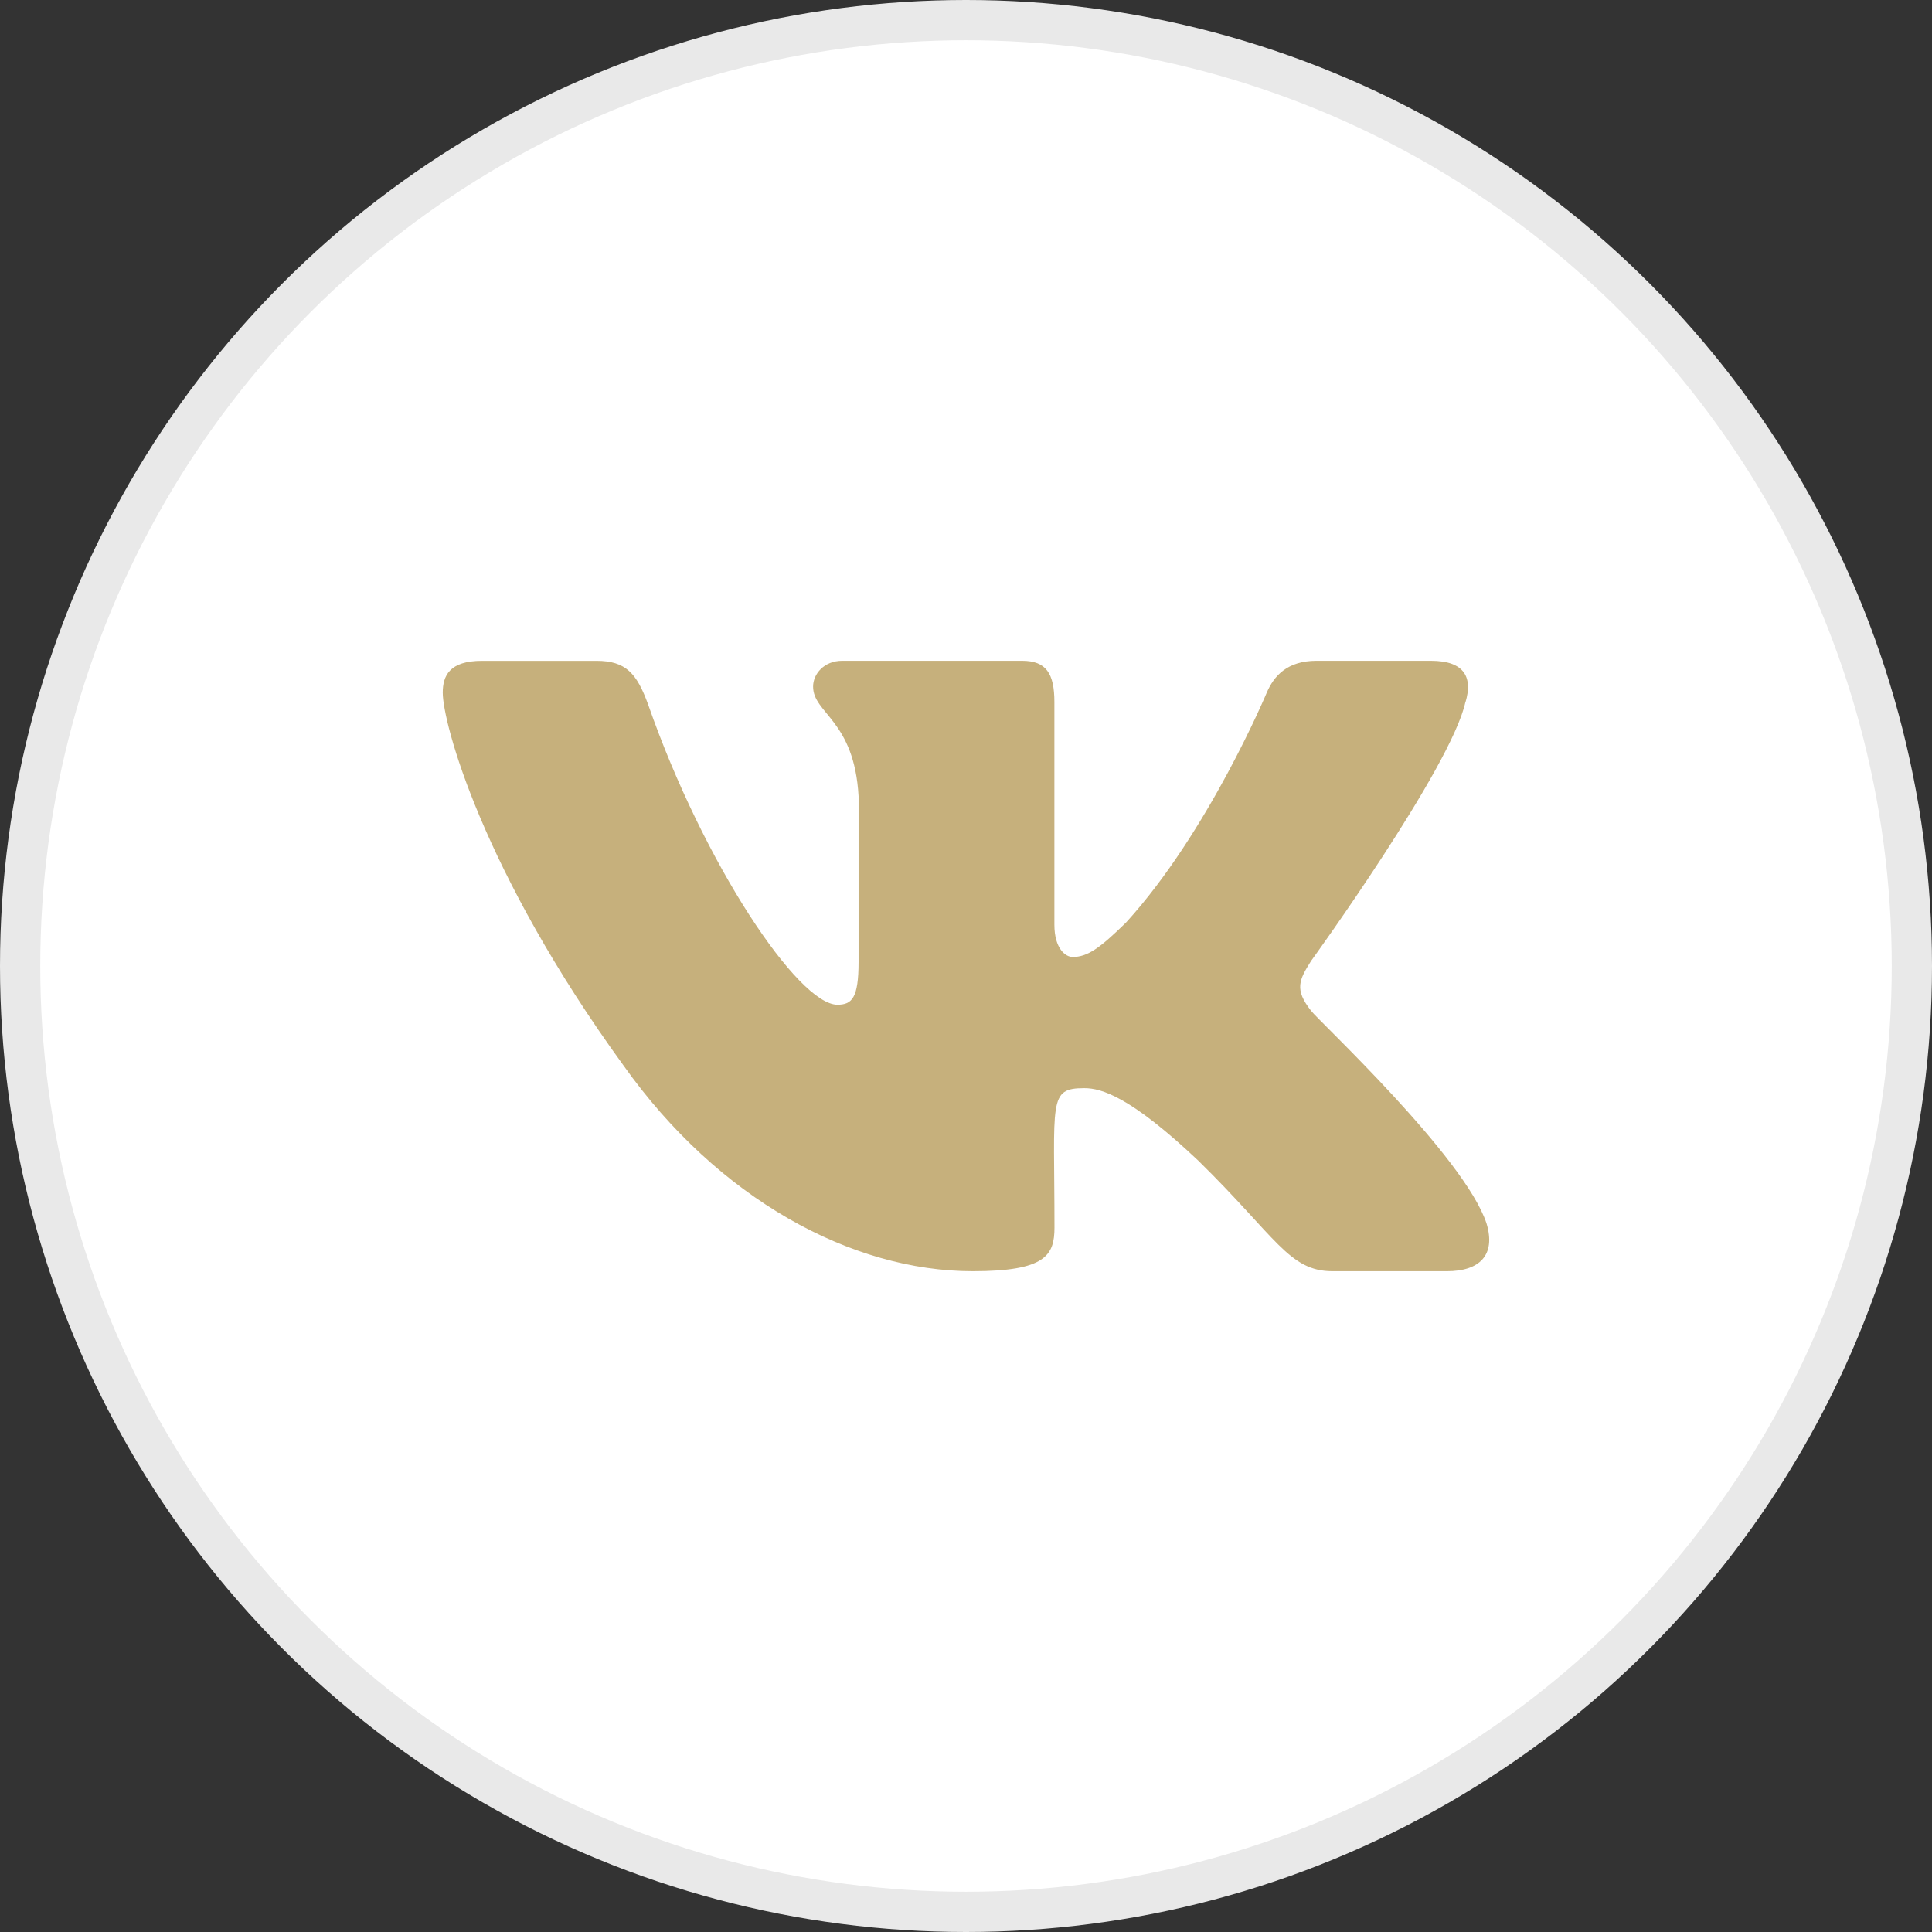 <?xml version="1.0" encoding="UTF-8"?> <svg xmlns="http://www.w3.org/2000/svg" width="48" height="48" viewBox="0 0 48 48" fill="none"><rect x="0" y="0" width="48" height="48" fill="#333333" stroke="none"/><circle cx="24" cy="24" r="23.5" fill="white" stroke="#E9E9E9"></circle><g clip-path="url(#clip0_5733_58)"><path d="M32.575 25.114C32.154 24.583 32.275 24.347 32.575 23.872C32.58 23.867 36.05 19.072 36.407 17.446L36.41 17.445C36.587 16.852 36.41 16.417 35.55 16.417H32.708C31.984 16.417 31.651 16.791 31.472 17.209C31.472 17.209 30.024 20.673 27.977 22.919C27.316 23.568 27.011 23.776 26.65 23.776C26.472 23.776 26.196 23.568 26.196 22.975V17.445C26.196 16.734 25.993 16.417 25.394 16.417H20.924C20.471 16.417 20.201 16.748 20.201 17.057C20.201 17.731 21.224 17.886 21.331 19.782V23.895C21.331 24.796 21.167 24.962 20.804 24.962C19.838 24.962 17.492 21.483 16.102 17.502C15.822 16.73 15.548 16.418 14.819 16.418H11.975C11.164 16.418 11 16.792 11 17.21C11 17.949 11.966 21.622 15.494 26.476C17.845 29.788 21.155 31.583 24.167 31.583C25.977 31.583 26.198 31.185 26.198 30.499C26.198 27.334 26.035 27.035 26.941 27.035C27.362 27.035 28.085 27.242 29.775 28.84C31.707 30.735 32.024 31.583 33.105 31.583H35.948C36.758 31.583 37.169 31.185 36.933 30.398C36.392 28.744 32.739 25.341 32.575 25.114Z" fill="#C6B07C"></path></g><defs><clipPath id="clip0_5733_58"><rect width="26" height="26" fill="white" transform="translate(11 11)"></rect></clipPath></defs></svg> 